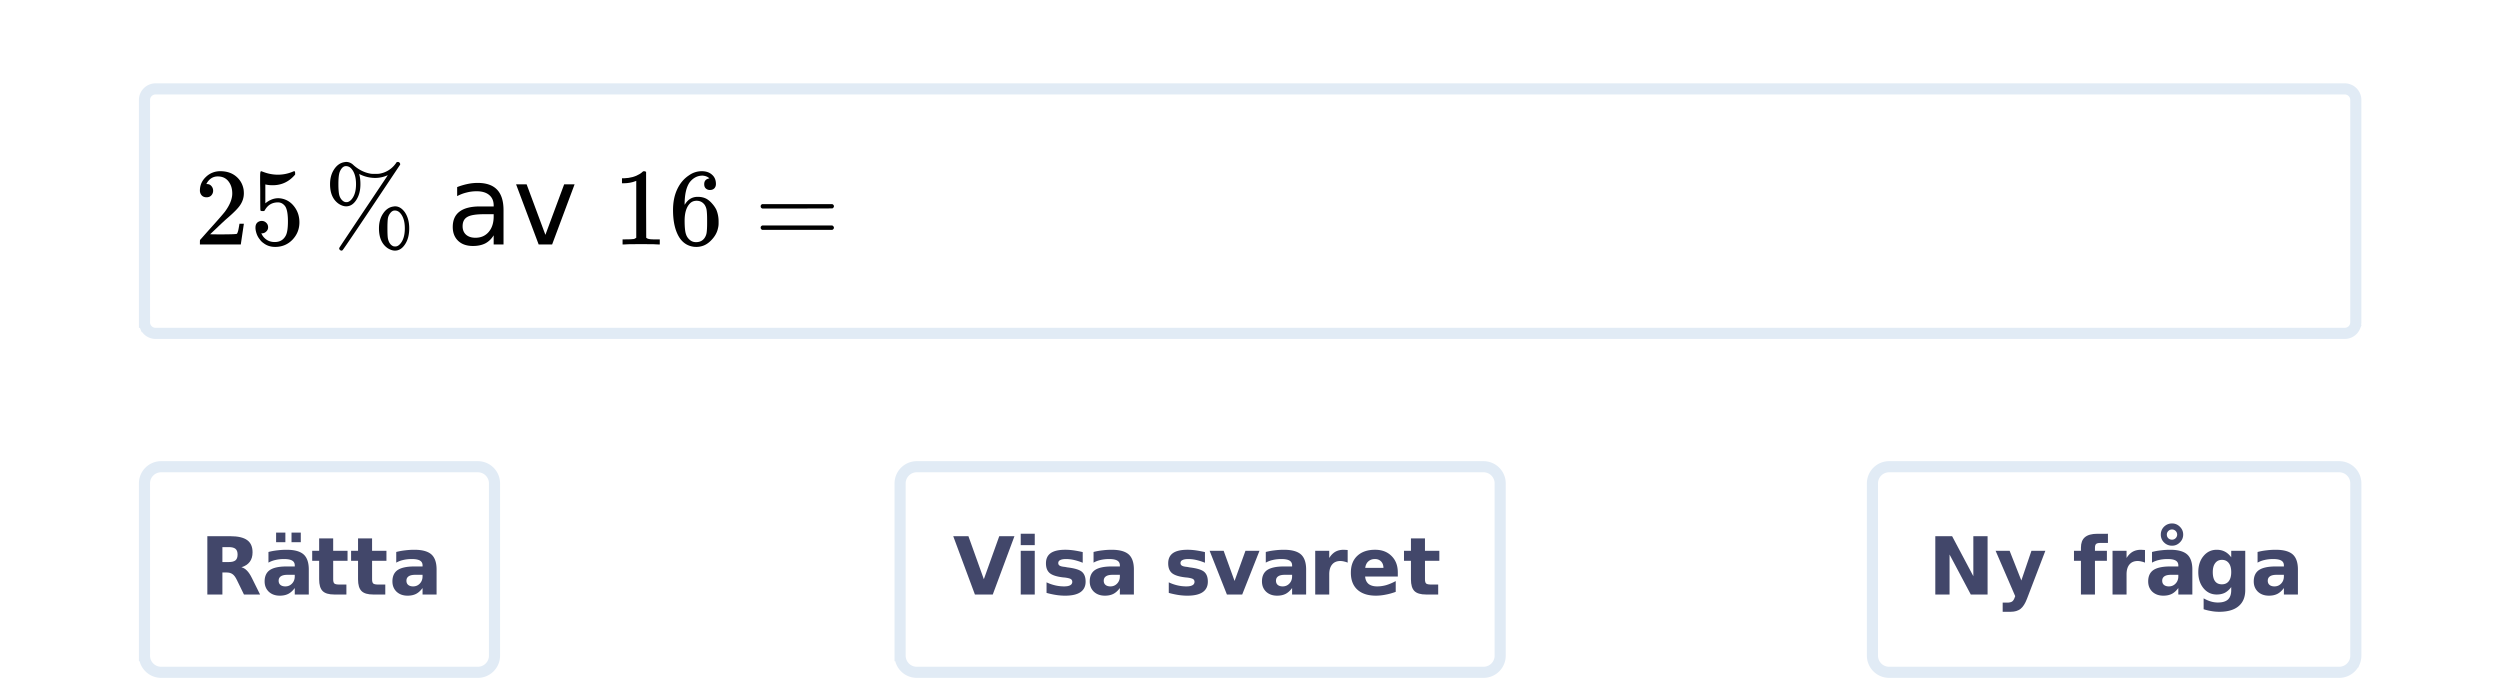 <svg xmlns="http://www.w3.org/2000/svg" xmlns:xlink="http://www.w3.org/1999/xlink" width="336.96" height="93.12"><defs><clipPath id="T"><path d="M0 87.621V5.992C0 5.195.152 4.434.457 3.7a5.938 5.938 0 011.297-1.945A5.938 5.938 0 013.699.457 5.917 5.917 0 015.992 0h325.016c.797 0 1.558.152 2.293.457a5.938 5.938 0 011.945 1.297c.563.562.992 1.21 1.297 1.945.305.735.457 1.496.457 2.293v81.63c0 .792-.152 1.558-.457 2.292a5.922 5.922 0 01-1.297 1.941 5.95 5.95 0 01-1.945 1.301 5.913 5.913 0 01-2.293.453H5.992a5.913 5.913 0 01-2.293-.453 5.95 5.95 0 01-1.945-1.3 5.922 5.922 0 01-1.297-1.942A5.931 5.931 0 010 87.621zm0 0"/></clipPath><clipPath id="bp"><path d="M0 87.621V5.992C0 5.195.152 4.434.457 3.7a5.938 5.938 0 011.297-1.945A5.938 5.938 0 013.699.457 5.917 5.917 0 015.992 0h325.016c.797 0 1.558.152 2.293.457a5.938 5.938 0 011.945 1.297c.563.562.992 1.21 1.297 1.945.305.735.457 1.496.457 2.293v81.63c0 .792-.152 1.558-.457 2.292a5.922 5.922 0 01-1.297 1.941 5.95 5.95 0 01-1.945 1.301 5.913 5.913 0 01-2.293.453H5.992a5.913 5.913 0 01-2.293-.453 5.95 5.95 0 01-1.945-1.3 5.922 5.922 0 01-1.297-1.942A5.931 5.931 0 010 87.621zm0 0"/></clipPath><clipPath id="bo"><path d="M303 74h7v7h-7zm0 0"/></clipPath><clipPath id="bm"><path d="M0 87.621V5.992C0 5.195.152 4.434.457 3.7a5.938 5.938 0 011.297-1.945A5.938 5.938 0 013.699.457 5.917 5.917 0 015.992 0h325.016c.797 0 1.558.152 2.293.457a5.938 5.938 0 011.945 1.297c.563.562.992 1.21 1.297 1.945.305.735.457 1.496.457 2.293v81.63c0 .792-.152 1.558-.457 2.292a5.922 5.922 0 01-1.297 1.941 5.95 5.95 0 01-1.945 1.301 5.913 5.913 0 01-2.293.453H5.992a5.913 5.913 0 01-2.293-.453 5.95 5.95 0 01-1.945-1.3 5.922 5.922 0 01-1.297-1.942A5.931 5.931 0 010 87.621zm0 0"/></clipPath><clipPath id="bl"><path d="M296 74h7v9h-7zm0 0"/></clipPath><clipPath id="bj"><path d="M0 87.621V5.992C0 5.195.152 4.434.457 3.7a5.938 5.938 0 011.297-1.945A5.938 5.938 0 013.699.457 5.917 5.917 0 015.992 0h325.016c.797 0 1.558.152 2.293.457a5.938 5.938 0 011.945 1.297c.563.562.992 1.21 1.297 1.945.305.735.457 1.496.457 2.293v81.63c0 .792-.152 1.558-.457 2.292a5.922 5.922 0 01-1.297 1.941 5.95 5.95 0 01-1.945 1.301 5.913 5.913 0 01-2.293.453H5.992a5.913 5.913 0 01-2.293-.453 5.95 5.95 0 01-1.945-1.3 5.922 5.922 0 01-1.297-1.942A5.931 5.931 0 010 87.621zm0 0"/></clipPath><clipPath id="bi"><path d="M289 70h7v11h-7zm0 0"/></clipPath><clipPath id="bh"><path d="M0 87.621V5.992C0 5.195.152 4.434.457 3.7a5.938 5.938 0 011.297-1.945A5.938 5.938 0 013.699.457 5.917 5.917 0 015.992 0h325.016c.797 0 1.558.152 2.293.457a5.938 5.938 0 011.945 1.297c.563.562.992 1.21 1.297 1.945.305.735.457 1.496.457 2.293v81.63c0 .792-.152 1.558-.457 2.292a5.922 5.922 0 01-1.297 1.941 5.95 5.95 0 01-1.945 1.301 5.913 5.913 0 01-2.293.453H5.992a5.913 5.913 0 01-2.293-.453 5.95 5.95 0 01-1.945-1.3 5.922 5.922 0 01-1.297-1.942A5.931 5.931 0 010 87.621zm0 0"/></clipPath><clipPath id="bg"><path d="M284 74h6v7h-6zm0 0"/></clipPath><clipPath id="be"><path d="M0 87.621V5.992C0 5.195.152 4.434.457 3.7a5.938 5.938 0 011.297-1.945A5.938 5.938 0 013.699.457 5.917 5.917 0 015.992 0h325.016c.797 0 1.558.152 2.293.457a5.938 5.938 0 011.945 1.297c.563.562.992 1.21 1.297 1.945.305.735.457 1.496.457 2.293v81.63c0 .792-.152 1.558-.457 2.292a5.922 5.922 0 01-1.297 1.941 5.95 5.95 0 01-1.945 1.301 5.913 5.913 0 01-2.293.453H5.992a5.913 5.913 0 01-2.293-.453 5.95 5.95 0 01-1.945-1.3 5.922 5.922 0 01-1.297-1.942A5.931 5.931 0 010 87.621zm0 0"/></clipPath><clipPath id="bd"><path d="M279 71h6v10h-6zm0 0"/></clipPath><clipPath id="bc"><path d="M0 87.621V5.992C0 5.195.152 4.434.457 3.7a5.938 5.938 0 011.297-1.945A5.938 5.938 0 013.699.457 5.917 5.917 0 015.992 0h325.016c.797 0 1.558.152 2.293.457a5.938 5.938 0 011.945 1.297c.563.562.992 1.21 1.297 1.945.305.735.457 1.496.457 2.293v81.63c0 .792-.152 1.558-.457 2.292a5.922 5.922 0 01-1.297 1.941 5.95 5.95 0 01-1.945 1.301 5.913 5.913 0 01-2.293.453H5.992a5.913 5.913 0 01-2.293-.453 5.95 5.95 0 01-1.945-1.3 5.922 5.922 0 01-1.297-1.942A5.931 5.931 0 010 87.621zm0 0"/></clipPath><clipPath id="bb"><path d="M275 80h1v1h-1zm0 0"/></clipPath><clipPath id="aZ"><path d="M0 87.621V5.992C0 5.195.152 4.434.457 3.7a5.938 5.938 0 011.297-1.945A5.938 5.938 0 013.699.457 5.917 5.917 0 015.992 0h325.016c.797 0 1.558.152 2.293.457a5.938 5.938 0 011.945 1.297c.563.562.992 1.21 1.297 1.945.305.735.457 1.496.457 2.293v81.63c0 .792-.152 1.558-.457 2.292a5.922 5.922 0 01-1.297 1.941 5.95 5.95 0 01-1.945 1.301 5.913 5.913 0 01-2.293.453H5.992a5.913 5.913 0 01-2.293-.453 5.95 5.95 0 01-1.945-1.3 5.922 5.922 0 01-1.297-1.942A5.931 5.931 0 010 87.621zm0 0"/></clipPath><clipPath id="aY"><path d="M268 74h8v9h-8zm0 0"/></clipPath><clipPath id="aW"><path d="M0 87.621V5.992C0 5.195.152 4.434.457 3.7a5.938 5.938 0 011.297-1.945A5.938 5.938 0 013.699.457 5.917 5.917 0 015.992 0h325.016c.797 0 1.558.152 2.293.457a5.938 5.938 0 011.945 1.297c.563.562.992 1.21 1.297 1.945.305.735.457 1.496.457 2.293v81.63c0 .792-.152 1.558-.457 2.292a5.922 5.922 0 01-1.297 1.941 5.95 5.95 0 01-1.945 1.301 5.913 5.913 0 01-2.293.453H5.992a5.913 5.913 0 01-2.293-.453 5.95 5.95 0 01-1.945-1.3 5.922 5.922 0 01-1.297-1.942A5.931 5.931 0 010 87.621zm0 0"/></clipPath><clipPath id="aV"><path d="M260 72h8v9h-8zm0 0"/></clipPath><clipPath id="aU"><path d="M0 87.621V5.992C0 5.195.152 4.434.457 3.7a5.938 5.938 0 011.297-1.945A5.938 5.938 0 013.699.457 5.917 5.917 0 015.992 0h325.016c.797 0 1.558.152 2.293.457a5.938 5.938 0 011.945 1.297c.563.562.992 1.21 1.297 1.945.305.735.457 1.496.457 2.293v81.63c0 .792-.152 1.558-.457 2.292a5.922 5.922 0 01-1.297 1.941 5.95 5.95 0 01-1.945 1.301 5.913 5.913 0 01-2.293.453H5.992a5.913 5.913 0 01-2.293-.453 5.95 5.95 0 01-1.945-1.3 5.922 5.922 0 01-1.297-1.942A5.931 5.931 0 010 87.621zm0 0"/></clipPath><clipPath id="aT"><path d="M243 54h83v38.863h-83zm0 0"/></clipPath><clipPath id="aS"><path d="M0 87.621V5.992C0 5.195.152 4.434.457 3.7a5.938 5.938 0 011.297-1.945A5.938 5.938 0 013.699.457 5.917 5.917 0 015.992 0h325.016c.797 0 1.558.152 2.293.457a5.938 5.938 0 011.945 1.297c.563.562.992 1.21 1.297 1.945.305.735.457 1.496.457 2.293v81.63c0 .792-.152 1.558-.457 2.292a5.922 5.922 0 01-1.297 1.941 5.95 5.95 0 01-1.945 1.301 5.913 5.913 0 01-2.293.453H5.992a5.913 5.913 0 01-2.293-.453 5.95 5.95 0 01-1.945-1.3 5.922 5.922 0 01-1.297-1.942A5.931 5.931 0 010 87.621zm0 0"/></clipPath><clipPath id="aR"><path d="M252 62h66v29h-66zm0 0"/></clipPath><clipPath id="aQ"><path d="M0 87.621V5.992C0 5.195.152 4.434.457 3.7a5.938 5.938 0 011.297-1.945A5.938 5.938 0 013.699.457 5.917 5.917 0 015.992 0h325.016c.797 0 1.558.152 2.293.457a5.938 5.938 0 011.945 1.297c.563.562.992 1.21 1.297 1.945.305.735.457 1.496.457 2.293v81.63c0 .792-.152 1.558-.457 2.292a5.922 5.922 0 01-1.297 1.941 5.95 5.95 0 01-1.945 1.301 5.913 5.913 0 01-2.293.453H5.992a5.913 5.913 0 01-2.293-.453 5.95 5.95 0 01-1.945-1.3 5.922 5.922 0 01-1.297-1.942A5.931 5.931 0 010 87.621zm0 0"/></clipPath><clipPath id="aP"><path d="M189 72h5v9h-5zm0 0"/></clipPath><clipPath id="a"><path d="M0 0h336.96v92.863H0zm0 0"/></clipPath><clipPath id="b"><path d="M19 11h299v34H19zm0 0"/></clipPath><clipPath id="c"><path d="M0 87.621V5.992C0 5.195.152 4.434.457 3.7a5.938 5.938 0 011.297-1.945A5.938 5.938 0 013.699.457 5.917 5.917 0 015.992 0h325.016c.797 0 1.558.152 2.293.457a5.938 5.938 0 011.945 1.297c.563.562.992 1.21 1.297 1.945.305.735.457 1.496.457 2.293v81.63c0 .792-.152 1.558-.457 2.292a5.922 5.922 0 01-1.297 1.941 5.95 5.95 0 01-1.945 1.301 5.913 5.913 0 01-2.293.453H5.992a5.913 5.913 0 01-2.293-.453 5.95 5.95 0 01-1.945-1.3 5.922 5.922 0 01-1.297-1.942A5.931 5.931 0 010 87.621zm0 0"/></clipPath><clipPath id="d"><path d="M11 3h315v51H11zm0 0"/></clipPath><clipPath id="e"><path d="M0 87.621V5.992C0 5.195.152 4.434.457 3.7a5.938 5.938 0 011.297-1.945A5.938 5.938 0 013.699.457 5.917 5.917 0 015.992 0h325.016c.797 0 1.558.152 2.293.457a5.938 5.938 0 011.945 1.297c.563.562.992 1.21 1.297 1.945.305.735.457 1.496.457 2.293v81.63c0 .792-.152 1.558-.457 2.292a5.922 5.922 0 01-1.297 1.941 5.95 5.95 0 01-1.945 1.301 5.913 5.913 0 01-2.293.453H5.992a5.913 5.913 0 01-2.293-.453 5.95 5.95 0 01-1.945-1.3 5.922 5.922 0 01-1.297-1.942A5.931 5.931 0 010 87.621zm0 0"/></clipPath><clipPath id="f"><path d="M26 23h7v10h-7zm0 0"/></clipPath><clipPath id="g"><path d="M0 87.621V5.992C0 5.195.152 4.434.457 3.7a5.938 5.938 0 011.297-1.945A5.938 5.938 0 013.699.457 5.917 5.917 0 015.992 0h325.016c.797 0 1.558.152 2.293.457a5.938 5.938 0 011.945 1.297c.563.562.992 1.21 1.297 1.945.305.735.457 1.496.457 2.293v81.63c0 .792-.152 1.558-.457 2.292a5.922 5.922 0 01-1.297 1.941 5.95 5.95 0 01-1.945 1.301 5.913 5.913 0 01-2.293.453H5.992a5.913 5.913 0 01-2.293-.453 5.95 5.95 0 01-1.945-1.3 5.922 5.922 0 01-1.297-1.942A5.931 5.931 0 010 87.621zm0 0"/></clipPath><clipPath id="h"><path d="M20.219 43.438V13.48c0-.5.25-.75.75-.75H316.03c.5 0 .75.25.75.75v29.957c0 .497-.25.747-.75.747H20.97c-.5 0-.75-.25-.75-.746zm0 0"/></clipPath><clipPath id="j"><path d="M34 23h7v11h-7zm0 0"/></clipPath><clipPath id="k"><path d="M0 87.621V5.992C0 5.195.152 4.434.457 3.7a5.938 5.938 0 011.297-1.945A5.938 5.938 0 013.699.457 5.917 5.917 0 015.992 0h325.016c.797 0 1.558.152 2.293.457a5.938 5.938 0 011.945 1.297c.563.562.992 1.21 1.297 1.945.305.735.457 1.496.457 2.293v81.63c0 .792-.152 1.558-.457 2.292a5.922 5.922 0 01-1.297 1.941 5.95 5.95 0 01-1.945 1.301 5.913 5.913 0 01-2.293.453H5.992a5.913 5.913 0 01-2.293-.453 5.95 5.95 0 01-1.945-1.3 5.922 5.922 0 01-1.297-1.942A5.931 5.931 0 010 87.621zm0 0"/></clipPath><clipPath id="l"><path d="M20.219 43.438V13.48c0-.5.25-.75.75-.75H316.03c.5 0 .75.25.75.75v29.957c0 .497-.25.747-.75.747H20.97c-.5 0-.75-.25-.75-.746zm0 0"/></clipPath><clipPath id="n"><path d="M44 21h12v13H44zm0 0"/></clipPath><clipPath id="o"><path d="M0 87.621V5.992C0 5.195.152 4.434.457 3.7a5.938 5.938 0 011.297-1.945A5.938 5.938 0 013.699.457 5.917 5.917 0 015.992 0h325.016c.797 0 1.558.152 2.293.457a5.938 5.938 0 011.945 1.297c.563.562.992 1.21 1.297 1.945.305.735.457 1.496.457 2.293v81.63c0 .792-.152 1.558-.457 2.292a5.922 5.922 0 01-1.297 1.941 5.95 5.95 0 01-1.945 1.301 5.913 5.913 0 01-2.293.453H5.992a5.913 5.913 0 01-2.293-.453 5.95 5.95 0 01-1.945-1.3 5.922 5.922 0 01-1.297-1.942A5.931 5.931 0 010 87.621zm0 0"/></clipPath><clipPath id="p"><path d="M20.219 43.438V13.48c0-.5.25-.75.75-.75H316.03c.5 0 .75.25.75.75v29.957c0 .497-.25.747-.75.747H20.97c-.5 0-.75-.25-.75-.746zm0 0"/></clipPath><clipPath id="r"><path d="M55 32h1v1h-1zm0 0"/></clipPath><clipPath id="s"><path d="M0 87.621V5.992C0 5.195.152 4.434.457 3.7a5.938 5.938 0 011.297-1.945A5.938 5.938 0 013.699.457 5.917 5.917 0 015.992 0h325.016c.797 0 1.558.152 2.293.457a5.938 5.938 0 011.945 1.297c.563.562.992 1.21 1.297 1.945.305.735.457 1.496.457 2.293v81.63c0 .792-.152 1.558-.457 2.292a5.922 5.922 0 01-1.297 1.941 5.95 5.95 0 01-1.945 1.301 5.913 5.913 0 01-2.293.453H5.992a5.913 5.913 0 01-2.293-.453 5.95 5.95 0 01-1.945-1.3 5.922 5.922 0 01-1.297-1.942A5.931 5.931 0 010 87.621zm0 0"/></clipPath><clipPath id="t"><path d="M20.219 43.438V13.48c0-.5.25-.75.75-.75H316.03c.5 0 .75.25.75.75v29.957c0 .497-.25.747-.75.747H20.97c-.5 0-.75-.25-.75-.746zm0 0"/></clipPath><clipPath id="v"><path d="M61 24h7v10h-7zm0 0"/></clipPath><clipPath id="w"><path d="M0 87.621V5.992C0 5.195.152 4.434.457 3.7a5.938 5.938 0 011.297-1.945A5.938 5.938 0 013.699.457 5.917 5.917 0 015.992 0h325.016c.797 0 1.558.152 2.293.457a5.938 5.938 0 011.945 1.297c.563.562.992 1.21 1.297 1.945.305.735.457 1.496.457 2.293v81.63c0 .792-.152 1.558-.457 2.292a5.922 5.922 0 01-1.297 1.941 5.95 5.95 0 01-1.945 1.301 5.913 5.913 0 01-2.293.453H5.992a5.913 5.913 0 01-2.293-.453 5.95 5.95 0 01-1.945-1.3 5.922 5.922 0 01-1.297-1.942A5.931 5.931 0 010 87.621zm0 0"/></clipPath><clipPath id="x"><path d="M20.219 43.438V13.48c0-.5.25-.75.75-.75H316.03c.5 0 .75.25.75.75v29.957c0 .497-.25.747-.75.747H20.97c-.5 0-.75-.25-.75-.746zm0 0"/></clipPath><clipPath id="z"><path d="M69 24h9v9h-9zm0 0"/></clipPath><clipPath id="A"><path d="M0 87.621V5.992C0 5.195.152 4.434.457 3.7a5.938 5.938 0 011.297-1.945A5.938 5.938 0 013.699.457 5.917 5.917 0 015.992 0h325.016c.797 0 1.558.152 2.293.457a5.938 5.938 0 011.945 1.297c.563.562.992 1.21 1.297 1.945.305.735.457 1.496.457 2.293v81.63c0 .792-.152 1.558-.457 2.292a5.922 5.922 0 01-1.297 1.941 5.95 5.95 0 01-1.945 1.301 5.913 5.913 0 01-2.293.453H5.992a5.913 5.913 0 01-2.293-.453 5.95 5.95 0 01-1.945-1.3 5.922 5.922 0 01-1.297-1.942A5.931 5.931 0 010 87.621zm0 0"/></clipPath><clipPath id="B"><path d="M20.219 43.438V13.48c0-.5.25-.75.75-.75H316.03c.5 0 .75.25.75.75v29.957c0 .497-.25.747-.75.747H20.97c-.5 0-.75-.25-.75-.746zm0 0"/></clipPath><clipPath id="D"><path d="M78 32h1v1h-1zm0 0"/></clipPath><clipPath id="E"><path d="M0 87.621V5.992C0 5.195.152 4.434.457 3.7a5.938 5.938 0 011.297-1.945A5.938 5.938 0 013.699.457 5.917 5.917 0 015.992 0h325.016c.797 0 1.558.152 2.293.457a5.938 5.938 0 011.945 1.297c.563.562.992 1.21 1.297 1.945.305.735.457 1.496.457 2.293v81.63c0 .792-.152 1.558-.457 2.292a5.922 5.922 0 01-1.297 1.941 5.95 5.95 0 01-1.945 1.301 5.913 5.913 0 01-2.293.453H5.992a5.913 5.913 0 01-2.293-.453 5.95 5.95 0 01-1.945-1.3 5.922 5.922 0 01-1.297-1.942A5.931 5.931 0 010 87.621zm0 0"/></clipPath><clipPath id="F"><path d="M20.219 43.438V13.48c0-.5.25-.75.75-.75H316.03c.5 0 .75.25.75.75v29.957c0 .497-.25.747-.75.747H20.97c-.5 0-.75-.25-.75-.746zm0 0"/></clipPath><clipPath id="G"><path d="M83 23h6v10h-6zm0 0"/></clipPath><clipPath id="H"><path d="M0 87.621V5.992C0 5.195.152 4.434.457 3.7a5.938 5.938 0 011.297-1.945A5.938 5.938 0 013.699.457 5.917 5.917 0 015.992 0h325.016c.797 0 1.558.152 2.293.457a5.938 5.938 0 011.945 1.297c.563.562.992 1.21 1.297 1.945.305.735.457 1.496.457 2.293v81.63c0 .792-.152 1.558-.457 2.292a5.922 5.922 0 01-1.297 1.941 5.95 5.95 0 01-1.945 1.301 5.913 5.913 0 01-2.293.453H5.992a5.913 5.913 0 01-2.293-.453 5.95 5.95 0 01-1.945-1.3 5.922 5.922 0 01-1.297-1.942A5.931 5.931 0 010 87.621zm0 0"/></clipPath><clipPath id="I"><path d="M20.219 43.438V13.48c0-.5.25-.75.75-.75H316.03c.5 0 .75.25.75.75v29.957c0 .497-.25.747-.75.747H20.97c-.5 0-.75-.25-.75-.746zm0 0"/></clipPath><clipPath id="K"><path d="M90 23h7v11h-7zm0 0"/></clipPath><clipPath id="L"><path d="M0 87.621V5.992C0 5.195.152 4.434.457 3.7a5.938 5.938 0 011.297-1.945A5.938 5.938 0 013.699.457 5.917 5.917 0 015.992 0h325.016c.797 0 1.558.152 2.293.457a5.938 5.938 0 011.945 1.297c.563.562.992 1.21 1.297 1.945.305.735.457 1.496.457 2.293v81.63c0 .792-.152 1.558-.457 2.292a5.922 5.922 0 01-1.297 1.941 5.95 5.95 0 01-1.945 1.301 5.913 5.913 0 01-2.293.453H5.992a5.913 5.913 0 01-2.293-.453 5.95 5.95 0 01-1.945-1.3 5.922 5.922 0 01-1.297-1.942A5.931 5.931 0 010 87.621zm0 0"/></clipPath><clipPath id="M"><path d="M20.219 43.438V13.48c0-.5.25-.75.75-.75H316.03c.5 0 .75.25.75.75v29.957c0 .497-.25.747-.75.747H20.97c-.5 0-.75-.25-.75-.746zm0 0"/></clipPath><clipPath id="O"><path d="M102 27h11v4h-11zm0 0"/></clipPath><clipPath id="P"><path d="M0 87.621V5.992C0 5.195.152 4.434.457 3.7a5.938 5.938 0 011.297-1.945A5.938 5.938 0 013.699.457 5.917 5.917 0 015.992 0h325.016c.797 0 1.558.152 2.293.457a5.938 5.938 0 011.945 1.297c.563.562.992 1.21 1.297 1.945.305.735.457 1.496.457 2.293v81.63c0 .792-.152 1.558-.457 2.292a5.922 5.922 0 01-1.297 1.941 5.95 5.95 0 01-1.945 1.301 5.913 5.913 0 01-2.293.453H5.992a5.913 5.913 0 01-2.293-.453 5.95 5.95 0 01-1.945-1.3 5.922 5.922 0 01-1.297-1.942A5.931 5.931 0 010 87.621zm0 0"/></clipPath><clipPath id="Q"><path d="M20.219 43.438V13.48c0-.5.25-.75.75-.75H316.03c.5 0 .75.25.75.75v29.957c0 .497-.25.747-.75.747H20.97c-.5 0-.75-.25-.75-.746zm0 0"/></clipPath><clipPath id="S"><path d="M19 62h48v29H19zm0 0"/></clipPath><clipPath id="aN"><path d="M0 87.621V5.992C0 5.195.152 4.434.457 3.7a5.938 5.938 0 011.297-1.945A5.938 5.938 0 013.699.457 5.917 5.917 0 015.992 0h325.016c.797 0 1.558.152 2.293.457a5.938 5.938 0 011.945 1.297c.563.562.992 1.21 1.297 1.945.305.735.457 1.496.457 2.293v81.63c0 .792-.152 1.558-.457 2.292a5.922 5.922 0 01-1.297 1.941 5.95 5.95 0 01-1.945 1.301 5.913 5.913 0 01-2.293.453H5.992a5.913 5.913 0 01-2.293-.453 5.95 5.95 0 01-1.945-1.3 5.922 5.922 0 01-1.297-1.942A5.931 5.931 0 010 87.621zm0 0"/></clipPath><clipPath id="U"><path d="M11 54h65v38.863H11zm0 0"/></clipPath><clipPath id="V"><path d="M0 87.621V5.992C0 5.195.152 4.434.457 3.7a5.938 5.938 0 011.297-1.945A5.938 5.938 0 013.699.457 5.917 5.917 0 015.992 0h325.016c.797 0 1.558.152 2.293.457a5.938 5.938 0 011.945 1.297c.563.562.992 1.21 1.297 1.945.305.735.457 1.496.457 2.293v81.63c0 .792-.152 1.558-.457 2.292a5.922 5.922 0 01-1.297 1.941 5.95 5.95 0 01-1.945 1.301 5.913 5.913 0 01-2.293.453H5.992a5.913 5.913 0 01-2.293-.453 5.95 5.95 0 01-1.945-1.3 5.922 5.922 0 01-1.297-1.942A5.931 5.931 0 010 87.621zm0 0"/></clipPath><clipPath id="W"><path d="M27 72h9v9h-9zm0 0"/></clipPath><clipPath id="X"><path d="M0 87.621V5.992C0 5.195.152 4.434.457 3.7a5.938 5.938 0 011.297-1.945A5.938 5.938 0 013.699.457 5.917 5.917 0 015.992 0h325.016c.797 0 1.558.152 2.293.457a5.938 5.938 0 011.945 1.297c.563.562.992 1.21 1.297 1.945.305.735.457 1.496.457 2.293v81.63c0 .792-.152 1.558-.457 2.292a5.922 5.922 0 01-1.297 1.941 5.95 5.95 0 01-1.945 1.301 5.913 5.913 0 01-2.293.453H5.992a5.913 5.913 0 01-2.293-.453 5.95 5.95 0 01-1.945-1.3 5.922 5.922 0 01-1.297-1.942A5.931 5.931 0 010 87.621zm0 0"/></clipPath><clipPath id="Z"><path d="M35 71h7v10h-7zm0 0"/></clipPath><clipPath id="aa"><path d="M0 87.621V5.992C0 5.195.152 4.434.457 3.7a5.938 5.938 0 011.297-1.945A5.938 5.938 0 013.699.457 5.917 5.917 0 015.992 0h325.016c.797 0 1.558.152 2.293.457a5.938 5.938 0 011.945 1.297c.563.562.992 1.21 1.297 1.945.305.735.457 1.496.457 2.293v81.63c0 .792-.152 1.558-.457 2.292a5.922 5.922 0 01-1.297 1.941 5.95 5.95 0 01-1.945 1.301 5.913 5.913 0 01-2.293.453H5.992a5.913 5.913 0 01-2.293-.453 5.95 5.95 0 01-1.945-1.3 5.922 5.922 0 01-1.297-1.942A5.931 5.931 0 010 87.621zm0 0"/></clipPath><clipPath id="ac"><path d="M42 72h5v9h-5zm0 0"/></clipPath><clipPath id="ad"><path d="M0 87.621V5.992C0 5.195.152 4.434.457 3.7a5.938 5.938 0 011.297-1.945A5.938 5.938 0 013.699.457 5.917 5.917 0 015.992 0h325.016c.797 0 1.558.152 2.293.457a5.938 5.938 0 011.945 1.297c.563.562.992 1.21 1.297 1.945.305.735.457 1.496.457 2.293v81.63c0 .792-.152 1.558-.457 2.292a5.922 5.922 0 01-1.297 1.941 5.95 5.95 0 01-1.945 1.301 5.913 5.913 0 01-2.293.453H5.992a5.913 5.913 0 01-2.293-.453 5.95 5.95 0 01-1.945-1.3 5.922 5.922 0 01-1.297-1.942A5.931 5.931 0 010 87.621zm0 0"/></clipPath><clipPath id="af"><path d="M47 72h6v9h-6zm0 0"/></clipPath><clipPath id="ag"><path d="M0 87.621V5.992C0 5.195.152 4.434.457 3.7a5.938 5.938 0 011.297-1.945A5.938 5.938 0 013.699.457 5.917 5.917 0 015.992 0h325.016c.797 0 1.558.152 2.293.457a5.938 5.938 0 011.945 1.297c.563.562.992 1.21 1.297 1.945.305.735.457 1.496.457 2.293v81.63c0 .792-.152 1.558-.457 2.292a5.922 5.922 0 01-1.297 1.941 5.95 5.95 0 01-1.945 1.301 5.913 5.913 0 01-2.293.453H5.992a5.913 5.913 0 01-2.293-.453 5.95 5.95 0 01-1.945-1.3 5.922 5.922 0 01-1.297-1.942A5.931 5.931 0 010 87.621zm0 0"/></clipPath><clipPath id="ah"><path d="M52 74h7v7h-7zm0 0"/></clipPath><clipPath id="ai"><path d="M0 87.621V5.992C0 5.195.152 4.434.457 3.7a5.938 5.938 0 011.297-1.945A5.938 5.938 0 013.699.457 5.917 5.917 0 015.992 0h325.016c.797 0 1.558.152 2.293.457a5.938 5.938 0 011.945 1.297c.563.562.992 1.21 1.297 1.945.305.735.457 1.496.457 2.293v81.63c0 .792-.152 1.558-.457 2.292a5.922 5.922 0 01-1.297 1.941 5.95 5.95 0 01-1.945 1.301 5.913 5.913 0 01-2.293.453H5.992a5.913 5.913 0 01-2.293-.453 5.95 5.95 0 01-1.945-1.3 5.922 5.922 0 01-1.297-1.942A5.931 5.931 0 010 87.621zm0 0"/></clipPath><clipPath id="ak"><path d="M121 62h82v29h-82zm0 0"/></clipPath><clipPath id="al"><path d="M0 87.621V5.992C0 5.195.152 4.434.457 3.7a5.938 5.938 0 011.297-1.945A5.938 5.938 0 013.699.457 5.917 5.917 0 015.992 0h325.016c.797 0 1.558.152 2.293.457a5.938 5.938 0 011.945 1.297c.563.562.992 1.21 1.297 1.945.305.735.457 1.496.457 2.293v81.63c0 .792-.152 1.558-.457 2.292a5.922 5.922 0 01-1.297 1.941 5.95 5.95 0 01-1.945 1.301 5.913 5.913 0 01-2.293.453H5.992a5.913 5.913 0 01-2.293-.453 5.95 5.95 0 01-1.945-1.3 5.922 5.922 0 01-1.297-1.942A5.931 5.931 0 010 87.621zm0 0"/></clipPath><clipPath id="am"><path d="M112 54h99v38.863h-99zm0 0"/></clipPath><clipPath id="an"><path d="M0 87.621V5.992C0 5.195.152 4.434.457 3.7a5.938 5.938 0 011.297-1.945A5.938 5.938 0 013.699.457 5.917 5.917 0 015.992 0h325.016c.797 0 1.558.152 2.293.457a5.938 5.938 0 011.945 1.297c.563.562.992 1.21 1.297 1.945.305.735.457 1.496.457 2.293v81.63c0 .792-.152 1.558-.457 2.292a5.922 5.922 0 01-1.297 1.941 5.95 5.95 0 01-1.945 1.301 5.913 5.913 0 01-2.293.453H5.992a5.913 5.913 0 01-2.293-.453 5.95 5.95 0 01-1.945-1.3 5.922 5.922 0 01-1.297-1.942A5.931 5.931 0 010 87.621zm0 0"/></clipPath><clipPath id="ao"><path d="M128 72h9v9h-9zm0 0"/></clipPath><clipPath id="ap"><path d="M0 87.621V5.992C0 5.195.152 4.434.457 3.7a5.938 5.938 0 011.297-1.945A5.938 5.938 0 013.699.457 5.917 5.917 0 015.992 0h325.016c.797 0 1.558.152 2.293.457a5.938 5.938 0 011.945 1.297c.563.562.992 1.21 1.297 1.945.305.735.457 1.496.457 2.293v81.63c0 .792-.152 1.558-.457 2.292a5.922 5.922 0 01-1.297 1.941 5.95 5.95 0 01-1.945 1.301 5.913 5.913 0 01-2.293.453H5.992a5.913 5.913 0 01-2.293-.453 5.95 5.95 0 01-1.945-1.3 5.922 5.922 0 01-1.297-1.942A5.931 5.931 0 010 87.621zm0 0"/></clipPath><clipPath id="ar"><path d="M137 71h3v10h-3zm0 0"/></clipPath><clipPath id="as"><path d="M0 87.621V5.992C0 5.195.152 4.434.457 3.7a5.938 5.938 0 011.297-1.945A5.938 5.938 0 013.699.457 5.917 5.917 0 015.992 0h325.016c.797 0 1.558.152 2.293.457a5.938 5.938 0 011.945 1.297c.563.562.992 1.21 1.297 1.945.305.735.457 1.496.457 2.293v81.63c0 .792-.152 1.558-.457 2.292a5.922 5.922 0 01-1.297 1.941 5.95 5.95 0 01-1.945 1.301 5.913 5.913 0 01-2.293.453H5.992a5.913 5.913 0 01-2.293-.453 5.95 5.95 0 01-1.945-1.3 5.922 5.922 0 01-1.297-1.942A5.931 5.931 0 010 87.621zm0 0"/></clipPath><clipPath id="au"><path d="M140 74h7v7h-7zm0 0"/></clipPath><clipPath id="av"><path d="M0 87.621V5.992C0 5.195.152 4.434.457 3.7a5.938 5.938 0 011.297-1.945A5.938 5.938 0 013.699.457 5.917 5.917 0 015.992 0h325.016c.797 0 1.558.152 2.293.457a5.938 5.938 0 011.945 1.297c.563.562.992 1.21 1.297 1.945.305.735.457 1.496.457 2.293v81.63c0 .792-.152 1.558-.457 2.292a5.922 5.922 0 01-1.297 1.941 5.95 5.95 0 01-1.945 1.301 5.913 5.913 0 01-2.293.453H5.992a5.913 5.913 0 01-2.293-.453 5.95 5.95 0 01-1.945-1.3 5.922 5.922 0 01-1.297-1.942A5.931 5.931 0 010 87.621zm0 0"/></clipPath><clipPath id="ax"><path d="M146 74h7v7h-7zm0 0"/></clipPath><clipPath id="ay"><path d="M0 87.621V5.992C0 5.195.152 4.434.457 3.7a5.938 5.938 0 011.297-1.945A5.938 5.938 0 013.699.457 5.917 5.917 0 015.992 0h325.016c.797 0 1.558.152 2.293.457a5.938 5.938 0 011.945 1.297c.563.562.992 1.21 1.297 1.945.305.735.457 1.496.457 2.293v81.63c0 .792-.152 1.558-.457 2.292a5.922 5.922 0 01-1.297 1.941 5.95 5.95 0 01-1.945 1.301 5.913 5.913 0 01-2.293.453H5.992a5.913 5.913 0 01-2.293-.453 5.95 5.95 0 01-1.945-1.3 5.922 5.922 0 01-1.297-1.942A5.931 5.931 0 010 87.621zm0 0"/></clipPath><clipPath id="az"><path d="M153 80h1v1h-1zm0 0"/></clipPath><clipPath id="aA"><path d="M0 87.621V5.992C0 5.195.152 4.434.457 3.7a5.938 5.938 0 011.297-1.945A5.938 5.938 0 013.699.457 5.917 5.917 0 015.992 0h325.016c.797 0 1.558.152 2.293.457a5.938 5.938 0 011.945 1.297c.563.562.992 1.21 1.297 1.945.305.735.457 1.496.457 2.293v81.63c0 .792-.152 1.558-.457 2.292a5.922 5.922 0 01-1.297 1.941 5.95 5.95 0 01-1.945 1.301 5.913 5.913 0 01-2.293.453H5.992a5.913 5.913 0 01-2.293-.453 5.95 5.95 0 01-1.945-1.3 5.922 5.922 0 01-1.297-1.942A5.931 5.931 0 010 87.621zm0 0"/></clipPath><clipPath id="aC"><path d="M157 74h6v7h-6zm0 0"/></clipPath><clipPath id="aD"><path d="M0 87.621V5.992C0 5.195.152 4.434.457 3.7a5.938 5.938 0 011.297-1.945A5.938 5.938 0 013.699.457 5.917 5.917 0 015.992 0h325.016c.797 0 1.558.152 2.293.457a5.938 5.938 0 011.945 1.297c.563.562.992 1.21 1.297 1.945.305.735.457 1.496.457 2.293v81.63c0 .792-.152 1.558-.457 2.292a5.922 5.922 0 01-1.297 1.941 5.95 5.95 0 01-1.945 1.301 5.913 5.913 0 01-2.293.453H5.992a5.913 5.913 0 01-2.293-.453 5.95 5.95 0 01-1.945-1.3 5.922 5.922 0 01-1.297-1.942A5.931 5.931 0 010 87.621zm0 0"/></clipPath><clipPath id="aE"><path d="M163 74h7v7h-7zm0 0"/></clipPath><clipPath id="aF"><path d="M0 87.621V5.992C0 5.195.152 4.434.457 3.7a5.938 5.938 0 011.297-1.945A5.938 5.938 0 013.699.457 5.917 5.917 0 015.992 0h325.016c.797 0 1.558.152 2.293.457a5.938 5.938 0 011.945 1.297c.563.562.992 1.21 1.297 1.945.305.735.457 1.496.457 2.293v81.63c0 .792-.152 1.558-.457 2.292a5.922 5.922 0 01-1.297 1.941 5.95 5.95 0 01-1.945 1.301 5.913 5.913 0 01-2.293.453H5.992a5.913 5.913 0 01-2.293-.453 5.95 5.95 0 01-1.945-1.3 5.922 5.922 0 01-1.297-1.942A5.931 5.931 0 010 87.621zm0 0"/></clipPath><clipPath id="aH"><path d="M170 74h7v7h-7zm0 0"/></clipPath><clipPath id="aI"><path d="M0 87.621V5.992C0 5.195.152 4.434.457 3.7a5.938 5.938 0 011.297-1.945A5.938 5.938 0 013.699.457 5.917 5.917 0 015.992 0h325.016c.797 0 1.558.152 2.293.457a5.938 5.938 0 011.945 1.297c.563.562.992 1.21 1.297 1.945.305.735.457 1.496.457 2.293v81.63c0 .792-.152 1.558-.457 2.292a5.922 5.922 0 01-1.297 1.941 5.95 5.95 0 01-1.945 1.301 5.913 5.913 0 01-2.293.453H5.992a5.913 5.913 0 01-2.293-.453 5.95 5.95 0 01-1.945-1.3 5.922 5.922 0 01-1.297-1.942A5.931 5.931 0 010 87.621zm0 0"/></clipPath><clipPath id="aJ"><path d="M177 74h5v7h-5zm0 0"/></clipPath><clipPath id="aK"><path d="M0 87.621V5.992C0 5.195.152 4.434.457 3.7a5.938 5.938 0 011.297-1.945A5.938 5.938 0 013.699.457 5.917 5.917 0 015.992 0h325.016c.797 0 1.558.152 2.293.457a5.938 5.938 0 011.945 1.297c.563.562.992 1.21 1.297 1.945.305.735.457 1.496.457 2.293v81.63c0 .792-.152 1.558-.457 2.292a5.922 5.922 0 01-1.297 1.941 5.95 5.95 0 01-1.945 1.301 5.913 5.913 0 01-2.293.453H5.992a5.913 5.913 0 01-2.293-.453 5.95 5.95 0 01-1.945-1.3 5.922 5.922 0 01-1.297-1.942A5.931 5.931 0 010 87.621zm0 0"/></clipPath><clipPath id="aM"><path d="M182 74h7v7h-7zm0 0"/></clipPath><path d="M.047-7.86h2.047l2.078 5.798L6.25-7.86h2.047L5.375 0H2.969zm0 0" id="aq"/><path d="M1.594-3.172c.226 0 .426.086.593.25.165.156.25.36.25.61 0 .23-.09.421-.265.578a.806.806 0 01-.563.234h-.093l.046.078c.145.313.368.574.672.781.313.211.676.313 1.094.313.695 0 1.195-.297 1.5-.89.188-.364.281-.993.281-1.891 0-1.02-.132-1.707-.39-2.063-.262-.332-.578-.5-.953-.5-.774 0-1.356.34-1.75 1.016a.42.42 0 01-.11.14.848.848 0 01-.218.016c-.168 0-.262-.031-.282-.094-.023-.039-.031-.906-.031-2.593 0-.301-.008-.657-.016-1.063v-.766c0-.55.032-.828.094-.828.02-.02.04-.031.063-.031l.265.094c.645.25 1.301.375 1.969.375.695 0 1.367-.133 2.016-.406a.51.51 0 01.203-.063c.07 0 .11.09.11.266v.187c-.806.961-1.813 1.438-3.032 1.438-.313 0-.594-.024-.844-.079l-.14-.03v2.546c.562-.457 1.14-.687 1.734-.687.187 0 .39.027.61.078.655.168 1.19.543 1.609 1.125.425.586.64 1.265.64 2.047 0 .906-.312 1.687-.937 2.343-.625.645-1.403.97-2.328.97-.618 0-1.141-.173-1.579-.516a1.844 1.844 0 01-.5-.5C1.02-1.04.833-1.478.75-2c0-.031-.008-.078-.016-.14v-.141c0-.281.079-.5.235-.656a.874.874 0 01.625-.235zm0 0" id="m"/><path d="M3.547-2.656c-.399 0-.695.07-.89.203-.2.137-.298.336-.298.594 0 .242.079.43.235.562.164.137.39.203.672.203.351 0 .648-.125.89-.375.25-.258.375-.582.375-.968v-.22zm2.875-.703V0h-1.89v-.875c-.262.355-.548.617-.86.781-.313.164-.7.25-1.156.25-.606 0-1.102-.176-1.485-.531C.656-.738.47-1.203.47-1.765c0-.696.234-1.208.703-1.532.476-.32 1.226-.484 2.25-.484h1.11v-.14c0-.302-.122-.52-.36-.657-.23-.133-.594-.203-1.094-.203-.406 0-.789.043-1.14.125a3.365 3.365 0 00-.954.36v-1.438a8.354 8.354 0 011.204-.22c.414-.05.828-.077 1.234-.077 1.062 0 1.828.21 2.297.625.468.418.703 1.101.703 2.047zM2.984-8.08c0 .2.067.368.204.5.132.126.3.188.5.188a.658.658 0 00.484-.203.667.667 0 00.203-.484.674.674 0 00-.203-.485.674.674 0 00-.484-.203c-.2 0-.368.07-.5.204a.658.658 0 00-.204.484zm-.812 0c0-.413.144-.769.437-1.062.301-.289.66-.437 1.079-.437.406 0 .753.148 1.046.437.301.293.454.649.454 1.063 0 .418-.153.773-.454 1.062-.293.293-.64.438-1.046.438a1.49 1.49 0 01-1.079-.438 1.435 1.435 0 01-.437-1.062zm0 0" id="bk"/><path d="M4.781-8.188v1.235H3.75c-.273 0-.46.047-.563.14-.105.094-.156.262-.156.5v.422h1.61v1.344H3.03V0h-1.89v-4.547H.203V-5.89h.938v-.421c0-.633.175-1.102.53-1.407.364-.312.923-.468 1.673-.468zm0 0" id="bf"/><path d="M.125-5.89h1.89l1.579 4 1.36-4h1.874L4.36.561c-.25.657-.543 1.114-.875 1.375-.336.258-.773.391-1.312.391H1.078V1.094h.594c.312 0 .539-.055.687-.157.145-.105.258-.289.344-.546l.063-.172zm0 0" id="ba"/><path d="M.984-7.86H3.25l2.86 5.391v-5.39H8.03V0H5.766l-2.86-5.39V0H.984zm0 0" id="aX"/><path d="M6.797-2.969v.547H2.39c.039.438.195.774.468 1 .282.219.664.328 1.157.328.394 0 .8-.054 1.218-.172a6.572 6.572 0 001.282-.546V-.36c-.45.168-.899.293-1.344.375-.45.093-.89.14-1.328.14-1.074 0-1.906-.27-2.5-.812-.586-.54-.875-1.301-.875-2.281 0-.97.285-1.723.86-2.266.581-.55 1.382-.828 2.405-.828.926 0 1.664.281 2.22.843.562.555.843 1.293.843 2.22zm-1.938-.625c0-.351-.105-.64-.312-.86-.211-.218-.484-.327-.828-.327-.367 0-.664.105-.89.312-.231.2-.372.492-.423.875zm0 0" id="aO"/><path d="M5.281-4.297a2.538 2.538 0 00-.5-.156 2.008 2.008 0 00-.484-.063c-.48 0-.852.157-1.11.47-.261.312-.39.757-.39 1.327V0H.907v-5.89h1.89v.968c.238-.383.515-.664.828-.844.313-.175.688-.265 1.125-.265.063 0 .129.008.203.015.07 0 .18.008.328.016zm0 0" id="aL"/><path d="M.156-5.89h1.89l1.47 4.062 1.468-4.063h1.891L4.547 0H2.484zm0 0" id="aG"/><path d="M5.516-5.719v1.438a7.782 7.782 0 00-1.172-.375 4.998 4.998 0 00-1.063-.125c-.355 0-.62.047-.797.14-.18.086-.265.22-.265.407 0 .148.062.261.187.343.133.086.375.141.719.172l.328.063c.969.117 1.617.312 1.953.594.332.28.5.726.5 1.328 0 .625-.234 1.101-.703 1.421-.46.313-1.148.47-2.062.47A8.16 8.16 0 011.92.061a10.89 10.89 0 01-1.28-.28v-1.423c.375.18.757.313 1.156.407.394.093.797.14 1.203.14.375 0 .648-.05.828-.156a.49.49 0 00.281-.453.427.427 0 00-.187-.375c-.125-.082-.383-.149-.766-.203l-.328-.031c-.844-.102-1.433-.297-1.765-.579-.336-.289-.5-.726-.5-1.312 0-.613.21-1.07.64-1.375.426-.3 1.082-.453 1.969-.453.344 0 .707.027 1.094.078.382.055.8.133 1.25.234zm0 0" id="aw"/><path d="M.906-5.89h1.89V0H.907zm0-2.298h1.89v1.532H.907zm0 0" id="at"/><path d="M4.922-1c-.262.344-.547.602-.86.766C3.75-.078 3.382 0 2.97 0 2.25 0 1.656-.281 1.188-.844.718-1.414.484-2.14.484-3.016c0-.882.235-1.609.704-2.171.468-.563 1.062-.844 1.78-.844.415 0 .782.086 1.095.25.312.156.597.414.859.765v-.875h1.89v5.297c0 .946-.304 1.672-.906 2.172-.593.5-1.46.75-2.593.75-.368 0-.72-.031-1.063-.094a7.007 7.007 0 01-1.047-.25V.516c.332.187.656.328.969.421.312.094.629.141.953.141.613 0 1.066-.137 1.36-.406.288-.274.437-.692.437-1.266zm-1.25-3.672c-.387 0-.688.149-.906.438-.22.28-.329.687-.329 1.218 0 .543.102.954.313 1.235.207.273.516.406.922.406.394 0 .703-.14.922-.422.218-.289.328-.695.328-1.219 0-.53-.11-.937-.328-1.218-.219-.29-.528-.438-.922-.438zm0 0" id="bn"/><path d="M3.547-2.656c-.399 0-.695.07-.89.203-.2.137-.298.336-.298.594 0 .242.079.43.235.562.164.137.39.203.672.203.351 0 .648-.125.89-.375.25-.258.375-.582.375-.968v-.22zm2.875-.703V0h-1.89v-.875c-.262.355-.548.617-.86.781-.313.164-.7.25-1.156.25-.606 0-1.102-.176-1.485-.531C.656-.738.47-1.203.47-1.765c0-.696.234-1.208.703-1.532.476-.32 1.226-.484 2.25-.484h1.11v-.14c0-.302-.122-.52-.36-.657-.23-.133-.594-.203-1.094-.203-.406 0-.789.043-1.14.125a3.365 3.365 0 00-.954.36v-1.438a8.354 8.354 0 011.204-.22c.414-.05.828-.077 1.234-.077 1.062 0 1.828.21 2.297.625.468.418.703 1.101.703 2.047zm0 0" id="aj"/><path d="M2.969-7.563v1.672h1.937v1.344H2.97v2.5c0 .274.05.461.156.563.113.093.332.14.656.14h.969V0H3.125c-.742 0-1.266-.156-1.578-.469-.313-.312-.469-.836-.469-1.578v-2.5H.141V-5.89h.937v-1.671zm0 0" id="ae"/><path d="M3.547-2.656c-.399 0-.695.07-.89.203-.2.137-.298.336-.298.594 0 .242.079.43.235.562.164.137.39.203.672.203.351 0 .648-.125.89-.375.25-.258.375-.582.375-.968v-.22zm2.875-.703V0h-1.89v-.875c-.262.355-.548.617-.86.781-.313.164-.7.25-1.156.25-.606 0-1.102-.176-1.485-.531C.656-.738.47-1.203.47-1.765c0-.696.234-1.208.703-1.532.476-.32 1.226-.484 2.25-.484h1.11v-.14c0-.302-.122-.52-.36-.657-.23-.133-.594-.203-1.094-.203-.406 0-.789.043-1.14.125a3.365 3.365 0 00-.954.36v-1.438a8.354 8.354 0 011.204-.22c.414-.05.828-.077 1.234-.077 1.062 0 1.828.21 2.297.625.468.418.703 1.101.703 2.047zM2.016-8.344h1.25v1.297h-1.25zm2.078 0h1.25v1.297h-1.25zm0 0" id="ab"/><path d="M3.875-4.375c.414 0 .719-.078.906-.234.188-.157.282-.414.282-.782 0-.351-.094-.609-.282-.765-.187-.157-.492-.235-.906-.235h-.86v2.016zm-.86 1.406V0H.986v-7.86h3.093c1.04 0 1.8.18 2.281.532.477.344.72.89.72 1.64 0 .524-.126.95-.376 1.282-.25.336-.625.578-1.125.734.27.063.516.211.734.438.227.218.454.554.672 1L8.094 0H5.922l-.953-1.953c-.188-.395-.387-.66-.594-.797-.2-.145-.46-.219-.781-.219zm0 0" id="Y"/><path d="M.438-8.11h1.421l2.532 6.813 2.53-6.812h1.407L5.297 0H3.484zm0 0" id="C"/><path d="M5.078-4.078c-1.074 0-1.82.125-2.234.375-.418.242-.625.656-.625 1.25 0 .48.156.86.469 1.14.312.274.734.407 1.265.407.738 0 1.332-.258 1.781-.781.446-.52.672-1.22.672-2.094v-.297zm2.656-.547V0H6.406v-1.234c-.304.492-.683.855-1.14 1.093-.45.227-1 .344-1.657.344-.836 0-1.496-.226-1.984-.687C1.133-.954.891-1.578.891-2.36c0-.914.3-1.602.906-2.063.613-.469 1.531-.703 2.75-.703h1.86v-.125c0-.613-.204-1.086-.61-1.422-.399-.332-.961-.5-1.688-.5-.468 0-.921.059-1.359.172-.438.105-.86.266-1.266.484v-1.218a8.94 8.94 0 011.422-.422c.457-.094.906-.14 1.344-.14 1.164 0 2.035.304 2.61.905.581.606.874 1.528.874 2.766zm0 0" id="y"/><path d="M.828-5.14c0-.133.067-.235.203-.298h9.453c.145.063.22.165.22.297 0 .106-.071.2-.204.282l-4.719.015H1.063c-.157-.05-.235-.148-.235-.297zm0 2.874c0-.144.078-.242.235-.296H10.5c.008.011.031.03.063.062.03.023.05.04.062.047.02.012.035.039.047.078a.21.21 0 01.031.11c0 .124-.074.226-.219.296H1.031c-.136-.07-.203-.172-.203-.297zm0 0" id="R"/><path d="M5.531-8.906c-.218-.219-.527-.344-.922-.375-.687 0-1.265.297-1.734.89-.46.649-.688 1.649-.688 3v.047l.126-.187c.406-.594.953-.89 1.64-.89.457 0 .86.093 1.203.28a3 3 0 01.719.61c.238.261.43.539.578.828a4.07 4.07 0 01.313 1.594v.265c0 .23-.028.446-.079.64-.117.587-.421 1.134-.921 1.642-.43.449-.903.722-1.422.828a2.49 2.49 0 01-.594.062c-.188 0-.355-.016-.5-.047C2.52.145 1.937-.25 1.5-.906.914-1.82.625-3.066.625-4.641c0-1.07.188-2.004.563-2.796.375-.801.898-1.426 1.578-1.875A2.946 2.946 0 014.5-9.876c.57 0 1.031.156 1.375.469.352.304.531.719.531 1.25 0 .25-.074.449-.218.594-.149.148-.34.218-.579.218a.784.784 0 01-.562-.203c-.149-.133-.219-.328-.219-.578 0-.445.234-.707.703-.781zM4.875-5.36c-.273-.352-.625-.532-1.063-.532-.367 0-.664.118-.89.344-.492.492-.735 1.274-.735 2.344 0 .875.063 1.484.188 1.828.094.293.258.543.5.75.238.21.52.313.844.313.508 0 .894-.188 1.156-.563a1.72 1.72 0 00.281-.734c.04-.29.063-.707.063-1.25v-.485c0-.562-.024-.984-.063-1.265a1.766 1.766 0 00-.281-.75zm0 0" id="N"/><path d="M6.172 0c-.168-.031-.953-.047-2.36-.047-1.386 0-2.164.016-2.328.047h-.171v-.688h.375c.57 0 .94-.015 1.109-.046.082 0 .203-.055.36-.172v-7.672c-.024 0-.06.015-.11.047-.461.18-.969.273-1.531.281h-.282v-.672h.282c.832-.031 1.523-.219 2.078-.562.176-.102.328-.22.453-.344.02-.031.078-.047.172-.047.101 0 .191.031.265.094v4.422L4.5-.906c.145.148.46.219.953.219h.875V0zm0 0" id="J"/><path d="M8.61-9.344a4.066 4.066 0 01-1.72.375 4.635 4.635 0 01-1.968-.453.88.88 0 01-.094-.031L4.734-9.5a.752.752 0 00.047.125c.094.336.14.75.14 1.25 0 .867-.194 1.586-.577 2.156-.367.555-.813.828-1.344.828-.313 0-.64-.109-.984-.328C1.223-6.008.828-6.895.828-8.125c0-.781.18-1.445.547-2 .363-.55.82-.875 1.375-.969.113-.02.195-.031.25-.031.383 0 .727.156 1.031.469.707.617 1.485.992 2.328 1.125.063.011.235.015.516.015.29 0 .473-.004.547-.015A3.345 3.345 0 009.64-10.86c.02-.02.039-.047.062-.079a.358.358 0 01.047-.078.188.188 0 00.031-.046c.02-.02.035-.032.047-.032.02-.008.04-.015.063-.015a.392.392 0 01.093-.016c.082 0 .157.04.22.11a.327.327 0 01.077.25C5.187-3.118 2.598.722 2.516.764a.172.172 0 01-.141.063.296.296 0 01-.219-.094.257.257 0 01-.094-.203.2.2 0 01.047-.125C2.117.375 3.207-1.258 5.375-4.5a762.455 762.455 0 002.406-3.594c.563-.832.836-1.25.828-1.25zm-4.97-.937a.954.954 0 00-.671-.281c-.2 0-.383.093-.547.28a1.738 1.738 0 00-.375.813c-.063.313-.094.762-.094 1.344 0 .586.031 1.043.094 1.375.07.324.207.586.406.781.176.18.363.266.563.266h.046c.188 0 .38-.094.579-.281.457-.47.687-1.18.687-2.141 0-.969-.23-1.688-.687-2.156zm3.782 8.11c0-.782.18-1.442.547-1.985.363-.551.816-.867 1.36-.953.112-.02.202-.032.265-.032.5 0 .941.274 1.328.813.383.574.578 1.293.578 2.156 0 .887-.195 1.61-.578 2.172-.367.55-.813.828-1.344.828-.305 0-.633-.11-.984-.328-.781-.54-1.172-1.43-1.172-2.672zm2.797-2.126a.921.921 0 00-.672-.281c-.2 0-.383.094-.547.281-.2.23-.324.484-.375.766-.043.281-.063.734-.063 1.36 0 .667.02 1.12.063 1.358.113.543.352.891.719 1.047.062.02.144.032.25.032h.062c.188 0 .375-.094.563-.282.457-.468.687-1.187.687-2.156 0-.957-.23-1.664-.687-2.125zm0 0" id="q"/><path d="M1.625-6.36c-.273 0-.492-.085-.656-.265a.952.952 0 01-.235-.656c0-.707.27-1.317.813-1.828a2.734 2.734 0 011.937-.766c.852 0 1.555.23 2.11.688.562.46.906 1.058 1.031 1.796.02.18.031.344.031.5 0 .575-.172 1.11-.515 1.61-.282.418-.84.984-1.672 1.703-.367.312-.86.773-1.485 1.375l-.875.828 1.125.016c1.551 0 2.375-.024 2.47-.079.038-.007.093-.113.155-.312.04-.102.11-.441.204-1.016v-.03h.593v.03L6.25-.046V0H.734v-.281c0-.196.008-.313.032-.344l1.25-1.406C3.098-3.227 3.789-4.02 4.094-4.406c.664-.895 1-1.719 1-2.469 0-.656-.172-1.203-.516-1.64-.344-.438-.824-.657-1.437-.657-.575 0-1.04.258-1.391.766a3.271 3.271 0 01-.094.156.442.442 0 00-.047.094c0 .011.024.015.079.015.25 0 .445.09.593.266.156.18.235.387.235.625a.91.91 0 01-.25.64c-.157.169-.371.25-.641.25zm0 0" id="i"/></defs><g clip-path="url(#a)" fill="#FFF"><path d="M0 0h337v93.61H0zm0 0"/><path d="M0 87.621V5.992c0-.394.04-.785.113-1.168.078-.386.192-.761.344-1.125A5.969 5.969 0 014.824.113 6.134 6.134 0 015.992 0h325.016c.394 0 .785.04 1.168.113.387.078.762.192 1.125.344a5.969 5.969 0 013.586 4.367c.074.383.113.774.113 1.168v81.63c0 .39-.04.78-.113 1.167a6.114 6.114 0 01-.895 2.16 5.971 5.971 0 01-1.656 1.652 5.987 5.987 0 01-1.035.555 6.228 6.228 0 01-1.125.34 5.833 5.833 0 01-1.168.113H5.992c-.394 0-.785-.035-1.168-.113a6.228 6.228 0 01-1.125-.34 5.987 5.987 0 01-1.945-1.3 5.94 5.94 0 01-1.64-3.067A6.196 6.196 0 010 87.621zm0 0"/></g><g clip-path="url(#b)"><g clip-path="url(#c)"><path fill="#FFF" d="M19.473 43.438V13.48c0-.199.035-.39.113-.574.074-.183.184-.344.324-.484s.3-.25.485-.324c.183-.078.375-.118.574-.118H316.03c.2 0 .39.04.574.118.184.074.344.183.485.324.14.14.25.3.324.484.078.184.113.375.113.574v29.957c0 .196-.035.387-.113.57a1.463 1.463 0 01-.324.49c-.14.14-.3.245-.485.323a1.52 1.52 0 01-.574.114H20.97a1.507 1.507 0 01-1.059-.438c-.14-.14-.25-.305-.324-.488a1.443 1.443 0 01-.113-.57zm0 0"/></g></g><g clip-path="url(#d)"><g clip-path="url(#e)"><path fill="none" stroke-width="1.498" stroke="#E1EBF5" d="M19.473 43.438V13.48c0-.199.035-.39.113-.574.074-.183.184-.343.324-.484.14-.14.3-.25.485-.324.183-.078.375-.118.574-.118H316.03c.2 0 .39.04.575.118.183.074.343.183.484.324.14.14.25.3.324.484.078.184.113.375.113.574v29.958c0 .195-.035.386-.113.57a1.463 1.463 0 01-.324.488c-.14.14-.3.246-.484.324a1.52 1.52 0 01-.575.114H20.97a1.507 1.507 0 01-1.059-.438c-.14-.14-.25-.305-.324-.488a1.443 1.443 0 01-.113-.57zm0 0"/></g></g><g clip-path="url(#f)"><g clip-path="url(#g)"><g clip-path="url(#h)"><use xlink:href="#i" x="26.211" y="32.951"/></g></g></g><g clip-path="url(#j)"><g clip-path="url(#k)"><g clip-path="url(#l)"><use xlink:href="#m" x="33.7" y="32.951"/></g></g></g><g clip-path="url(#n)"><g clip-path="url(#o)"><g clip-path="url(#p)"><use xlink:href="#q" x="43.658" y="32.951"/></g></g></g><g clip-path="url(#r)"><g clip-path="url(#s)"><g clip-path="url(#t)"><use xlink:href="#u" x="55.64" y="32.951"/></g></g></g><g clip-path="url(#v)"><g clip-path="url(#w)"><g clip-path="url(#x)"><use xlink:href="#y" x="60.133" y="32.951"/></g></g></g><g clip-path="url(#z)"><g clip-path="url(#A)"><g clip-path="url(#B)"><use xlink:href="#C" x="69.12" y="32.951"/></g></g></g><g clip-path="url(#D)"><g clip-path="url(#E)"><g clip-path="url(#F)"><use xlink:href="#u" x="78.107" y="32.951"/></g></g></g><g clip-path="url(#G)"><g clip-path="url(#H)"><g clip-path="url(#I)"><use xlink:href="#J" x="82.6" y="32.951"/></g></g></g><g clip-path="url(#K)"><g clip-path="url(#L)"><g clip-path="url(#M)"><use xlink:href="#N" x="90.089" y="32.951"/></g></g></g><g clip-path="url(#O)"><g clip-path="url(#P)"><g clip-path="url(#Q)"><use xlink:href="#R" x="101.697" y="32.951"/></g></g></g><g clip-path="url(#S)"><g clip-path="url(#T)"><path fill="#FFF" d="M19.473 88.367V65.152c0-.297.054-.582.168-.859.117-.273.277-.52.488-.727.21-.21.453-.375.73-.488a2.22 2.22 0 01.86-.172h42.687a2.25 2.25 0 012.246 2.246v23.215a2.225 2.225 0 01-.66 1.59 2.225 2.225 0 01-1.586.66H21.72c-.301 0-.586-.058-.86-.172a2.201 2.201 0 01-.73-.488 2.288 2.288 0 01-.488-.727 2.25 2.25 0 01-.168-.863zm0 0"/></g></g><g clip-path="url(#U)"><g clip-path="url(#V)"><path fill="none" stroke-width="1.498" stroke="#E1EBF5" d="M19.473 88.367V65.152c0-.297.054-.582.168-.859.117-.273.277-.52.488-.727.21-.21.453-.375.73-.488a2.22 2.22 0 01.86-.172h42.687a2.25 2.25 0 012.246 2.246v23.215a2.225 2.225 0 01-.66 1.59 2.225 2.225 0 01-1.586.66H21.72c-.301 0-.586-.058-.86-.172a2.201 2.201 0 01-.73-.488 2.288 2.288 0 01-.488-.727 2.25 2.25 0 01-.168-.863zm0 0"/></g></g><g clip-path="url(#W)"><g clip-path="url(#X)"><use xlink:href="#Y" x="26.96" y="80.131" fill="#42476A"/></g></g><g clip-path="url(#Z)"><g clip-path="url(#aa)"><use xlink:href="#ab" x="35.198" y="80.131" fill="#42476A"/></g></g><g clip-path="url(#ac)"><g clip-path="url(#ad)"><use xlink:href="#ae" x="41.938" y="80.131" fill="#42476A"/></g></g><g clip-path="url(#af)"><g clip-path="url(#ag)"><use xlink:href="#ae" x="47.18" y="80.131" fill="#42476A"/></g></g><g clip-path="url(#ah)"><g clip-path="url(#ai)"><use xlink:href="#aj" x="52.422" y="80.131" fill="#42476A"/></g></g><g clip-path="url(#ak)"><g clip-path="url(#al)"><path fill="#FFF" d="M121.32 88.367V65.152a2.25 2.25 0 012.246-2.246h76.387c.297 0 .586.059.86.172.277.113.519.277.73.488.21.207.371.454.484.727.118.277.172.562.172.86v23.214c0 .301-.054.586-.172.863a2.214 2.214 0 01-.484.727c-.211.211-.453.375-.73.488a2.235 2.235 0 01-.86.172h-76.387c-.296 0-.586-.058-.859-.172a2.201 2.201 0 01-.73-.488 2.254 2.254 0 01-.656-1.59zm0 0"/></g></g><g clip-path="url(#am)"><g clip-path="url(#an)"><path fill="none" stroke-width="1.498" stroke="#E1EBF5" d="M121.32 88.367V65.152a2.25 2.25 0 012.246-2.246h76.387c.297 0 .586.059.86.172.277.113.52.277.73.488.21.207.371.454.484.727.118.277.172.562.172.86v23.214c0 .301-.054.586-.172.863a2.214 2.214 0 01-.484.727c-.21.211-.453.375-.73.488a2.235 2.235 0 01-.86.172h-76.387c-.296 0-.586-.058-.859-.172a2.201 2.201 0 01-.73-.488 2.254 2.254 0 01-.656-1.59zm0 0"/></g></g><g clip-path="url(#ao)"><g clip-path="url(#ap)"><use xlink:href="#aq" x="128.434" y="80.131" fill="#42476A"/></g></g><g clip-path="url(#ar)"><g clip-path="url(#as)"><use xlink:href="#at" x="136.672" y="80.131" fill="#42476A"/></g></g><g clip-path="url(#au)"><g clip-path="url(#av)"><use xlink:href="#aw" x="140.417" y="80.131" fill="#42476A"/></g></g><g clip-path="url(#ax)"><g clip-path="url(#ay)"><use xlink:href="#aj" x="146.408" y="80.131" fill="#42476A"/></g></g><g clip-path="url(#az)"><g clip-path="url(#aA)"><use xlink:href="#aB" x="153.148" y="80.131" fill="#42476A"/></g></g><g clip-path="url(#aC)"><g clip-path="url(#aD)"><use xlink:href="#aw" x="156.892" y="80.131" fill="#42476A"/></g></g><g clip-path="url(#aE)"><g clip-path="url(#aF)"><use xlink:href="#aG" x="162.883" y="80.131" fill="#42476A"/></g></g><g clip-path="url(#aH)"><g clip-path="url(#aI)"><use xlink:href="#aj" x="169.623" y="80.131" fill="#42476A"/></g></g><g clip-path="url(#aJ)"><g clip-path="url(#aK)"><use xlink:href="#aL" x="176.363" y="80.131" fill="#42476A"/></g></g><g clip-path="url(#aM)"><g clip-path="url(#aN)"><use xlink:href="#aO" x="181.606" y="80.131" fill="#42476A"/></g></g><g clip-path="url(#aP)"><g clip-path="url(#aQ)"><use xlink:href="#ae" x="189.094" y="80.131" fill="#42476A"/></g></g><g clip-path="url(#aR)"><g clip-path="url(#aS)"><path fill="#FFF" d="M252.375 88.367V65.152a2.25 2.25 0 012.246-2.246h60.66c.301 0 .586.059.86.172.277.113.52.277.73.488.211.207.371.454.488.727.114.277.168.562.168.86v23.214c0 .301-.054.586-.168.863a2.288 2.288 0 01-.488.727c-.21.211-.453.375-.73.488a2.22 2.22 0 01-.86.172h-60.66a2.25 2.25 0 01-2.246-2.25zm0 0"/></g></g><g clip-path="url(#aT)"><g clip-path="url(#aU)"><path fill="none" stroke-width="1.498" stroke="#E1EBF5" d="M252.375 88.367V65.152a2.25 2.25 0 012.246-2.246h60.66c.301 0 .586.059.86.172.277.113.52.277.73.488.211.207.371.454.488.727.114.277.168.562.168.86v23.214c0 .301-.054.586-.168.863a2.288 2.288 0 01-.488.727c-.21.211-.453.375-.73.488a2.22 2.22 0 01-.86.172h-60.66a2.25 2.25 0 01-2.246-2.25zm0 0"/></g></g><g clip-path="url(#aV)"><g clip-path="url(#aW)"><use xlink:href="#aX" x="259.864" y="80.131" fill="#42476A"/></g></g><g clip-path="url(#aY)"><g clip-path="url(#aZ)"><use xlink:href="#ba" x="268.851" y="80.131" fill="#42476A"/></g></g><g clip-path="url(#bb)"><g clip-path="url(#bc)"><use xlink:href="#aB" x="275.591" y="80.131" fill="#42476A"/></g></g><g clip-path="url(#bd)"><g clip-path="url(#be)"><use xlink:href="#bf" x="279.336" y="80.131" fill="#42476A"/></g></g><g clip-path="url(#bg)"><g clip-path="url(#bh)"><use xlink:href="#aL" x="283.829" y="80.131" fill="#42476A"/></g></g><g clip-path="url(#bi)"><g clip-path="url(#bj)"><use xlink:href="#bk" x="289.071" y="80.131" fill="#42476A"/></g></g><g clip-path="url(#bl)"><g clip-path="url(#bm)"><use xlink:href="#bn" x="295.811" y="80.131" fill="#42476A"/></g></g><g clip-path="url(#bo)"><g clip-path="url(#bp)"><use xlink:href="#aj" x="303.3" y="80.131" fill="#42476A"/></g></g></svg>